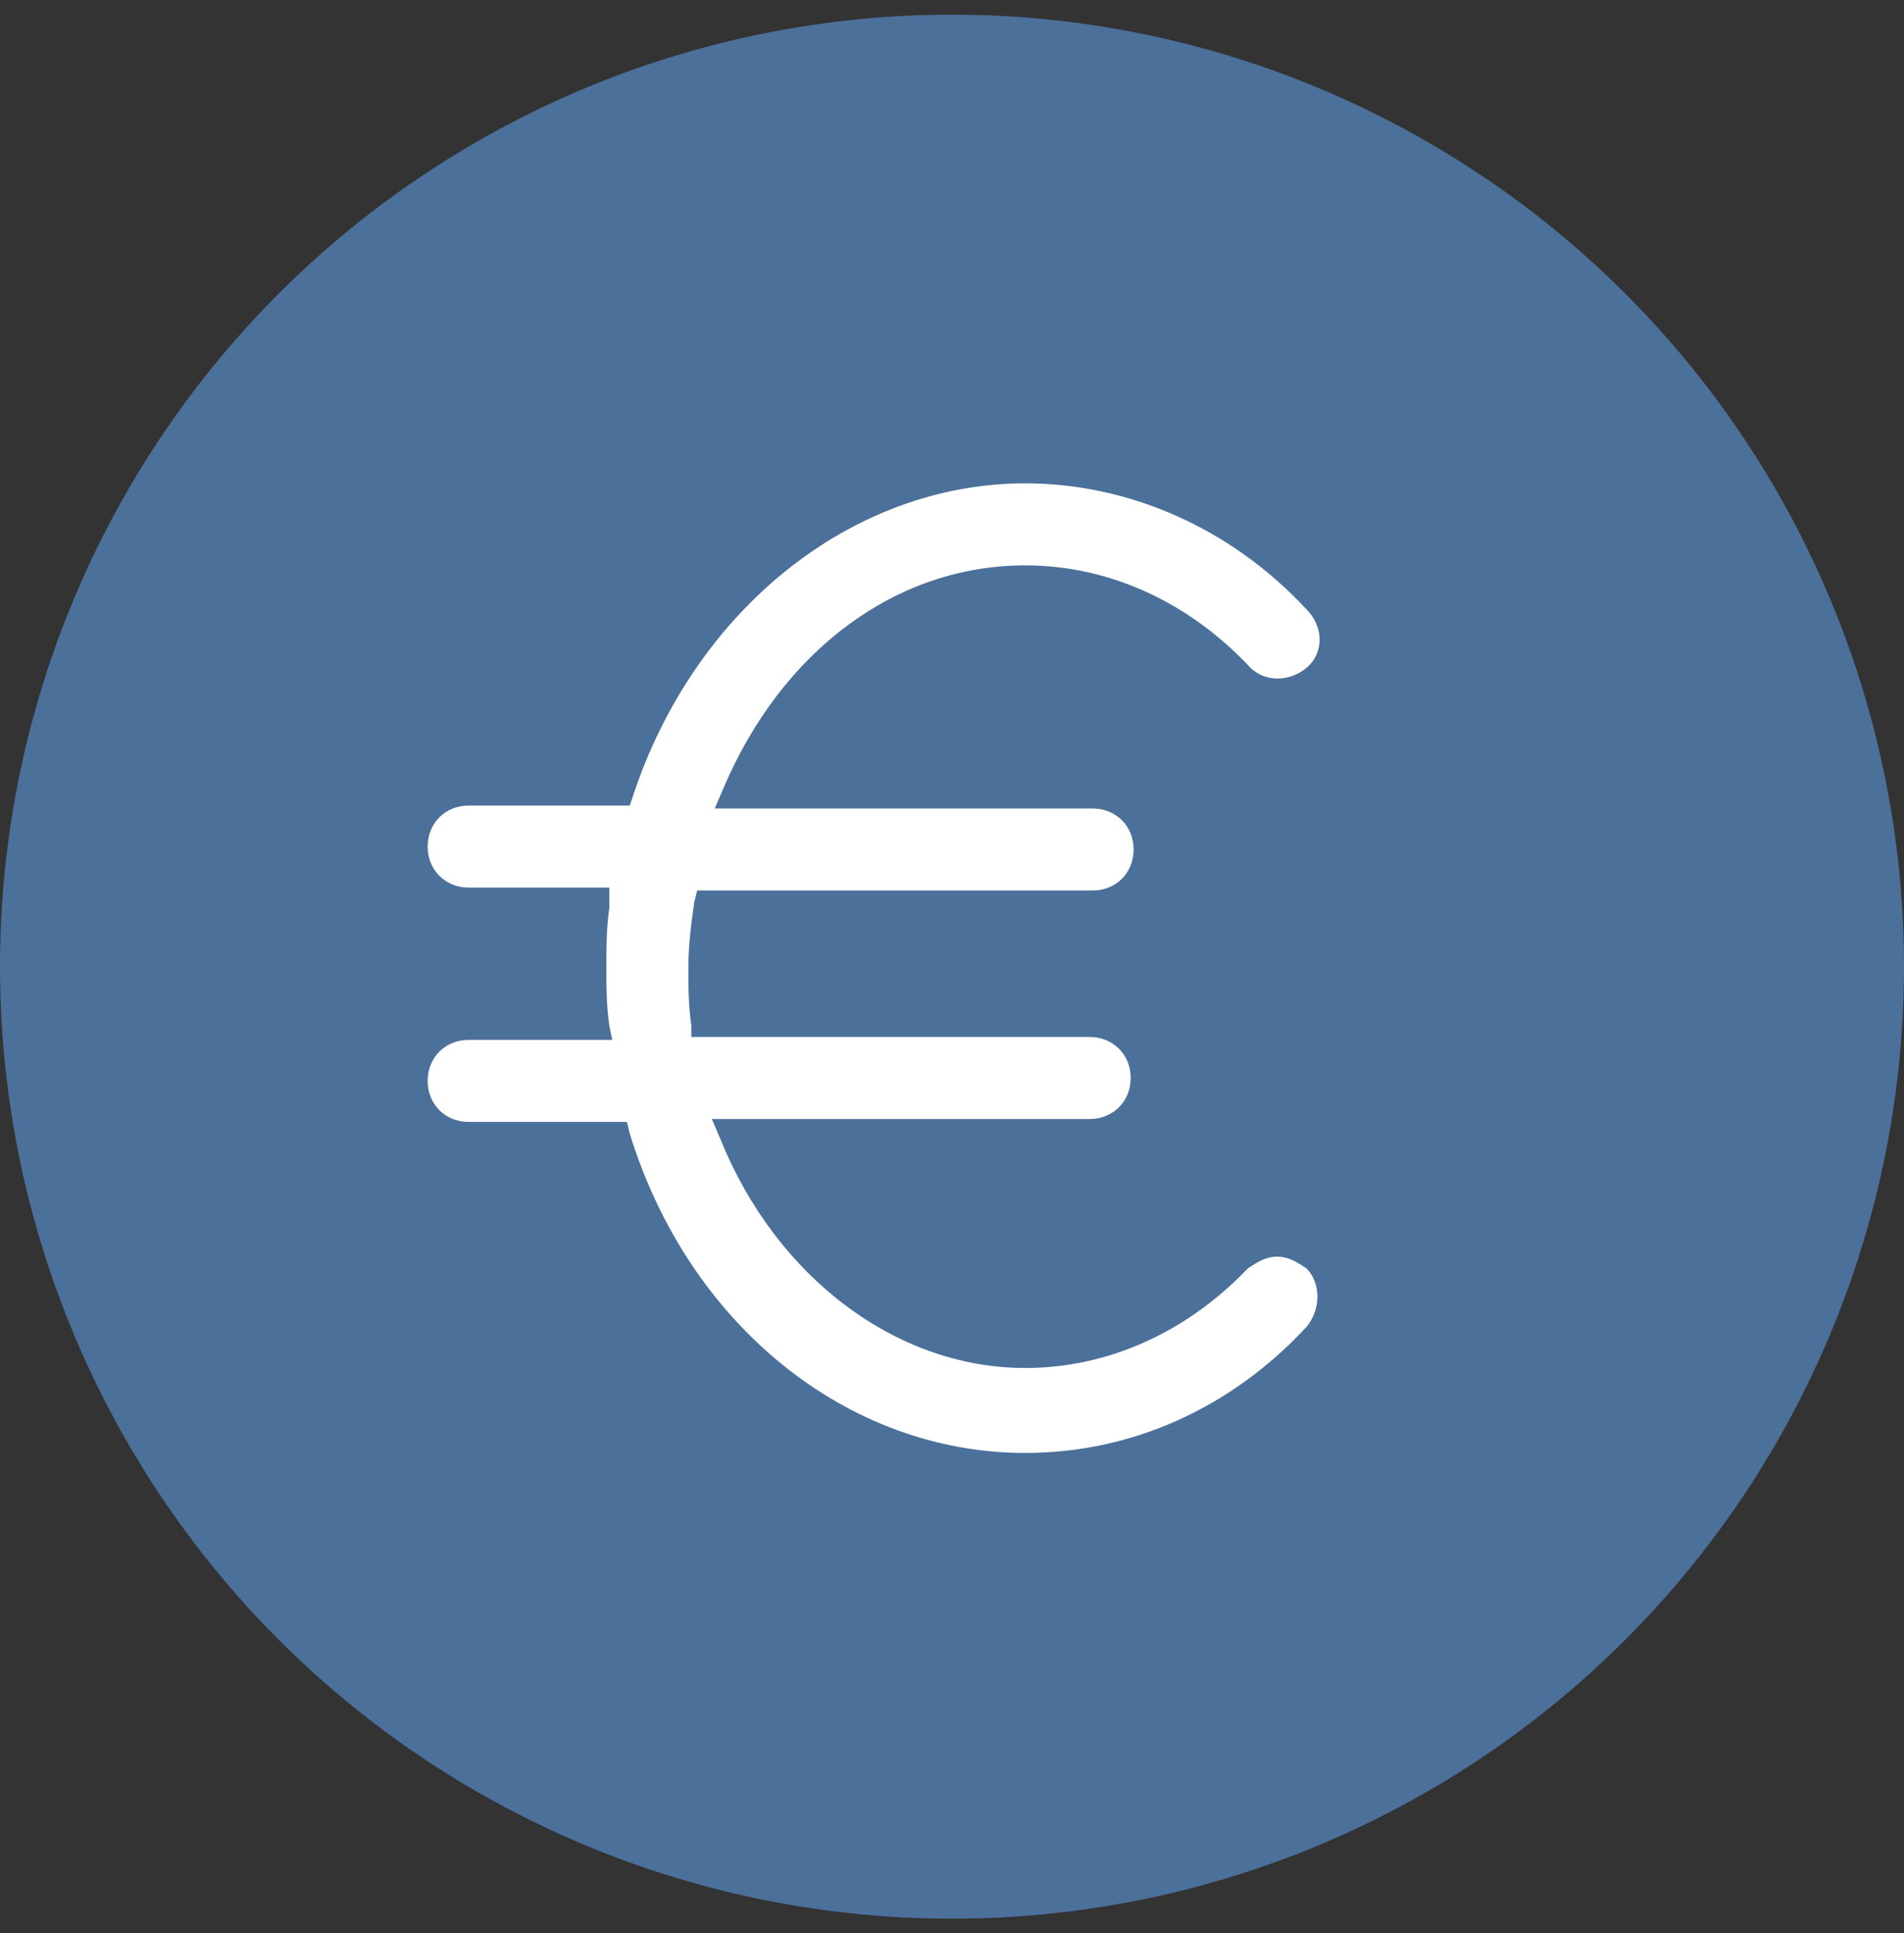 <?xml version="1.0" encoding="utf-8"?>
<!-- Generator: Adobe Illustrator 27.8.0, SVG Export Plug-In . SVG Version: 6.00 Build 0)  -->
<svg version="1.1" id="Ebene_1" xmlns="http://www.w3.org/2000/svg" xmlns:xlink="http://www.w3.org/1999/xlink" x="0px" y="0px"
	 viewBox="0 0 65 66" style="enable-background:new 0 0 65 66;" xml:space="preserve">
<rect x="0" y="0" width="65" height="66" fill="#333333" stroke="none"/>
<style type="text/css">
	.st0{fill:#4B709A;}
	.st1{fill:#FFFFFF;}
</style>
<circle class="st0" cx="32.5" cy="33" r="32.5"/>
<path class="st1" d="M16,38.3h5.4l0.1,0.4c2,6.5,7.4,10.9,13.5,10.9c3.6,0,7-1.5,9.6-4.3c0.5-0.6,0.5-1.5,0-2
	c-0.3-0.2-0.6-0.4-1-0.4c0,0,0,0,0,0c-0.4,0-0.7,0.2-1,0.4c-2.1,2.2-4.8,3.4-7.6,3.4c-4.4,0-8.5-3.1-10.4-7.8l-0.3-0.7h12.9
	c0.8,0,1.4-0.6,1.4-1.4c0-0.8-0.6-1.4-1.4-1.4H23.6L23.6,35c-0.1-0.7-0.1-1.3-0.1-2c0-0.7,0.1-1.5,0.2-2.2l0.1-0.4h13.5
	c0.8,0,1.4-0.6,1.4-1.4c0-0.8-0.6-1.4-1.4-1.4H24.4l0.3-0.7c2-4.7,5.9-7.6,10.3-7.6c2.8,0,5.5,1.2,7.6,3.4c0.5,0.6,1.4,0.6,2,0.1
	c0.6-0.5,0.6-1.4,0-2c-2.6-2.8-6.1-4.3-9.6-4.3c-5.9,0-11.3,4.3-13.4,10.7l-0.1,0.3H16c-0.8,0-1.4,0.6-1.4,1.4
	c0,0.8,0.6,1.4,1.4,1.4h4.8L20.8,31c-0.1,0.7-0.1,1.4-0.1,2.1c0,0.6,0,1.2,0.1,1.9l0.1,0.5H16c-0.8,0-1.4,0.6-1.4,1.4
	S15.2,38.3,16,38.3z"/>
</svg>
